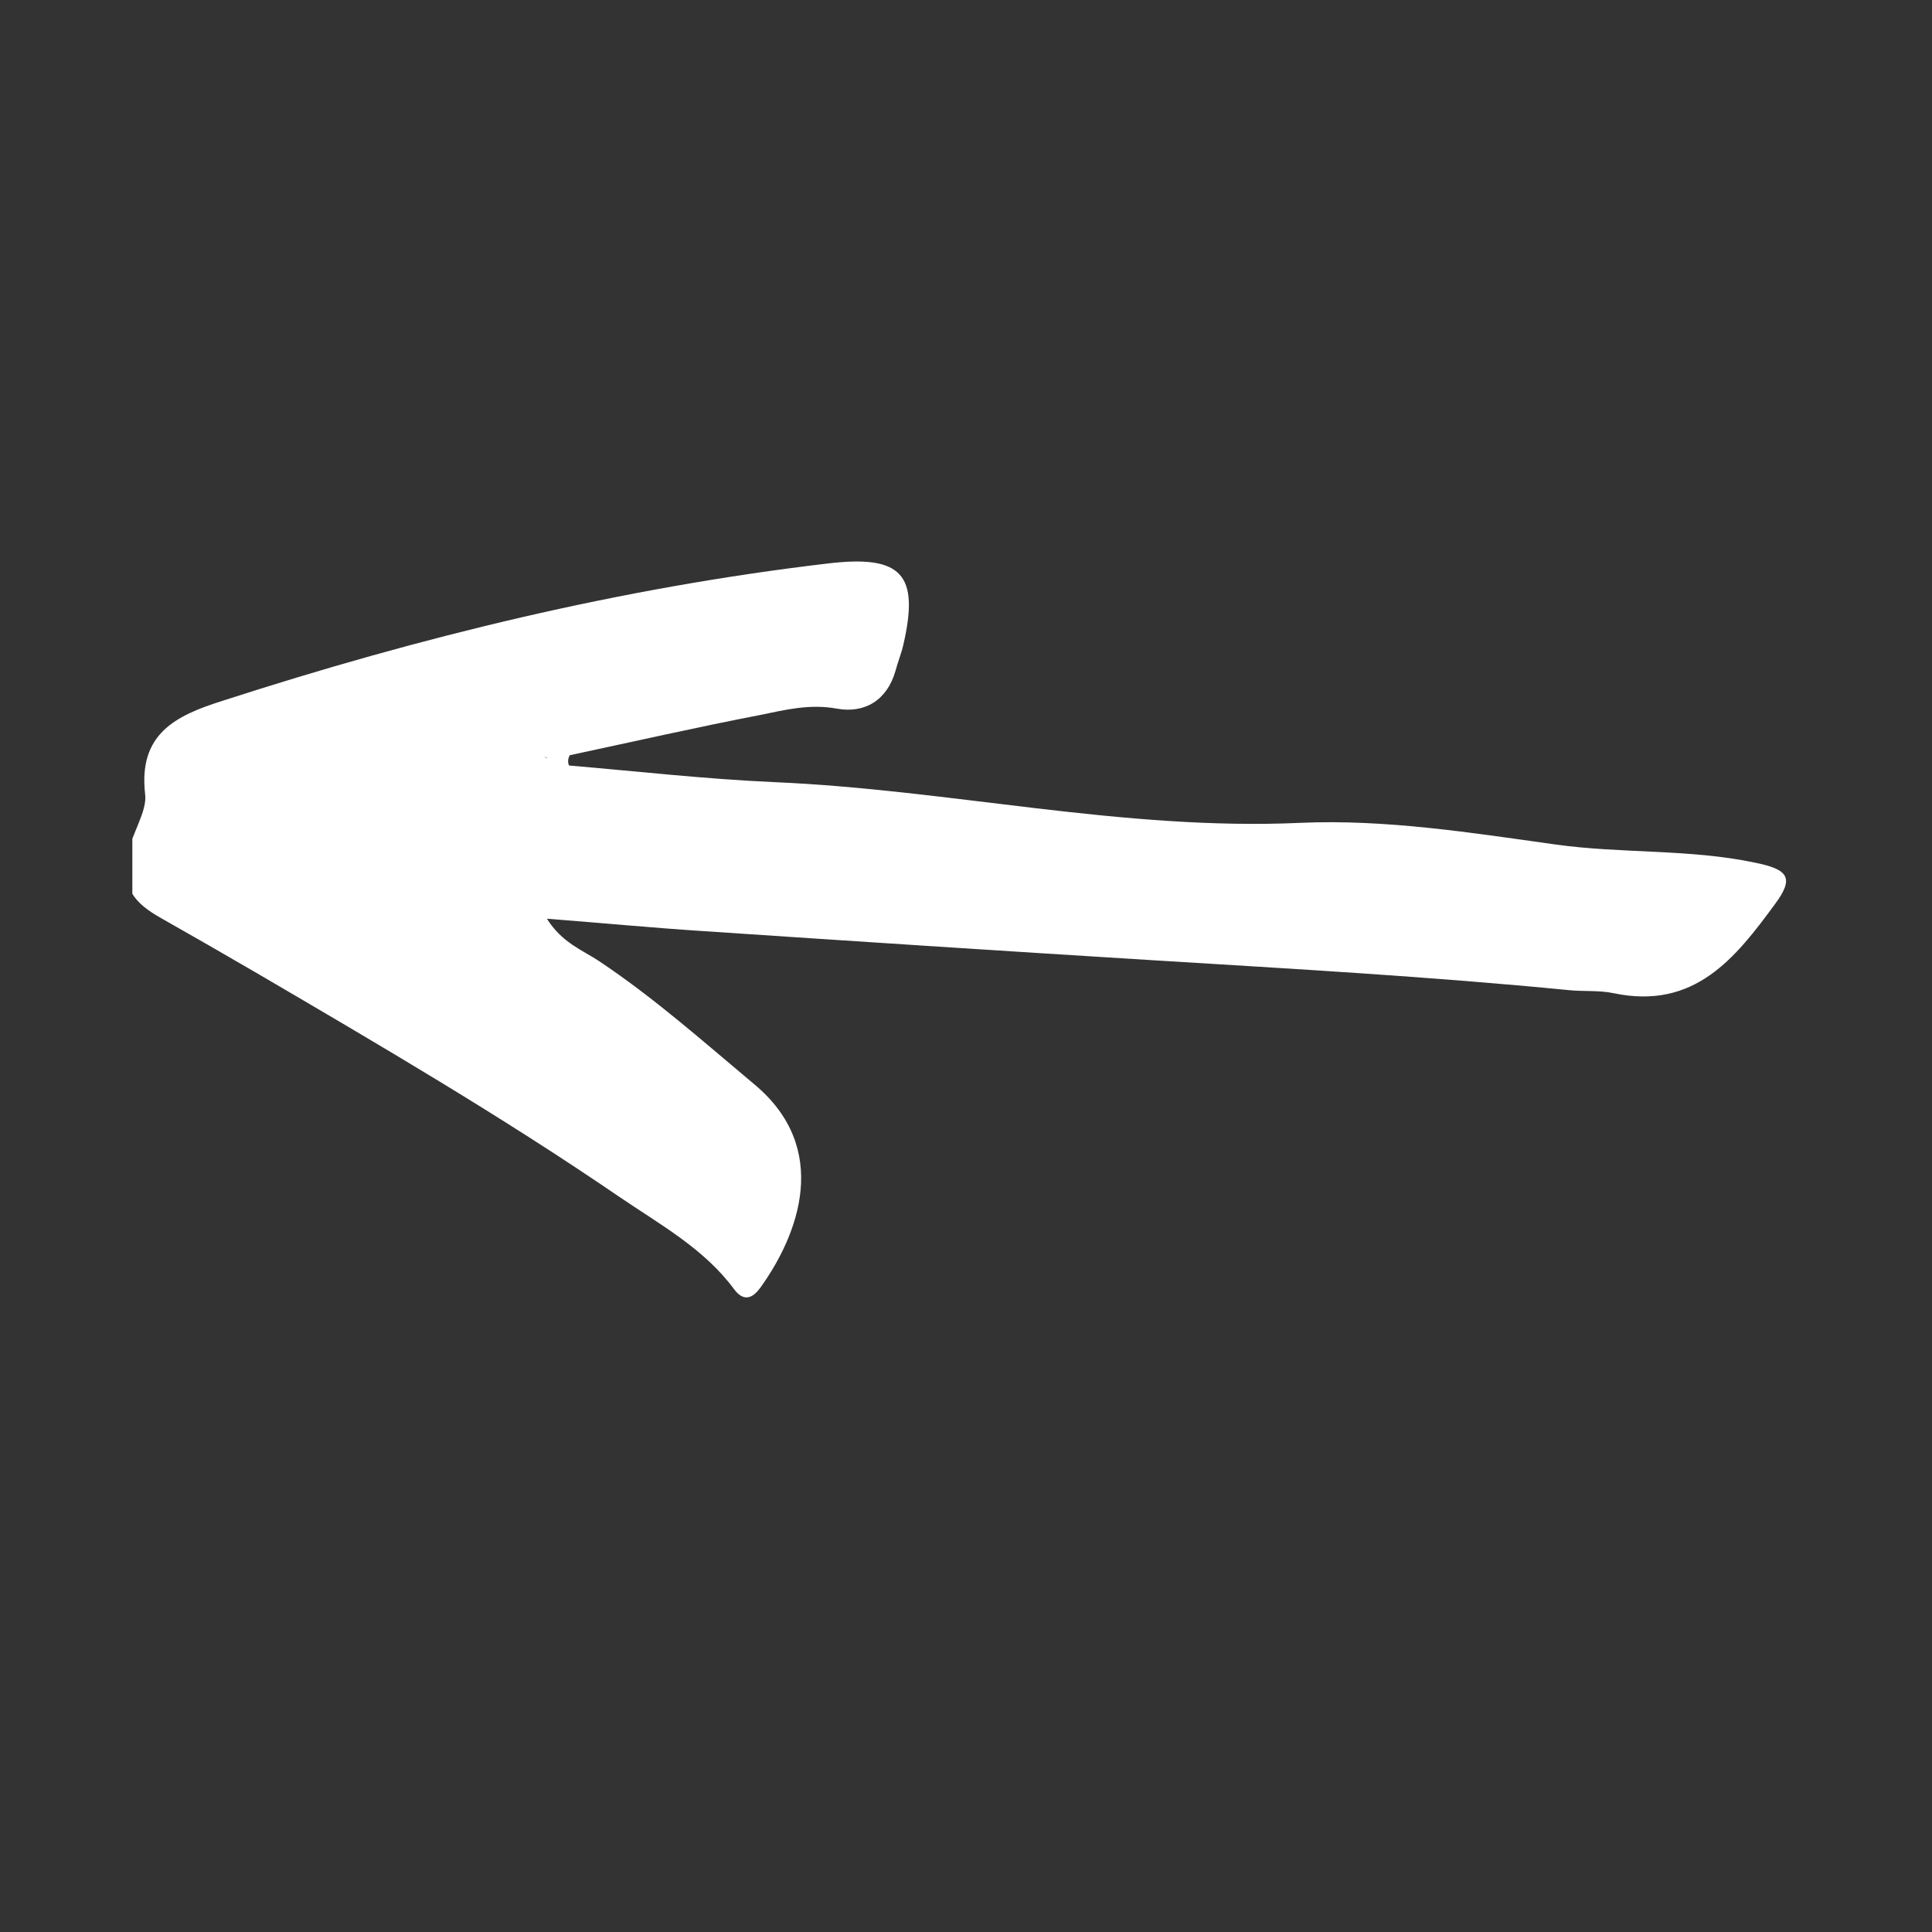 <svg xmlns="http://www.w3.org/2000/svg" xmlns:xlink="http://www.w3.org/1999/xlink" width="40" zoomAndPan="magnify" viewBox="0 0 30 30" height="40" preserveAspectRatio="xMidYMid meet" version="1.0"><rect x="0" y="0" width="30" height="30" fill="#333333" stroke="none"/><defs><clipPath id="67616b0f7f"><path d="M 2.055 8.609 L 27.934 8.609 L 27.934 20.223 L 2.055 20.223 Z M 2.055 8.609 " clip-rule="nonzero"/></clipPath></defs><g clip-path="url(#67616b0f7f)"><path fill="#ffffff" d="M 1.988 13.242 C 2.059 12.922 2.285 12.594 2.254 12.336 C 2.145 11.398 2.723 11.113 3.453 10.883 C 6.516 9.891 9.637 9.129 12.852 8.75 C 14 8.613 14.281 8.914 14.027 10.012 C 13.996 10.148 13.941 10.281 13.906 10.414 C 13.777 10.871 13.43 11.082 12.996 11.004 C 12.574 10.926 12.191 11.023 11.805 11.102 C 10.816 11.293 9.836 11.516 8.848 11.727 C 8.82 11.777 8.812 11.832 8.836 11.887 C 9.898 11.977 10.961 12.098 12.023 12.145 C 14.754 12.262 17.434 12.902 20.195 12.777 C 21.508 12.719 22.844 12.93 24.152 13.113 C 25.184 13.258 26.23 13.18 27.25 13.395 C 27.77 13.5 27.867 13.629 27.559 14.043 C 26.953 14.867 26.316 15.688 25.055 15.422 C 24.832 15.375 24.594 15.398 24.363 15.375 C 22.211 15.164 20.051 15.043 17.895 14.91 C 15.562 14.766 13.23 14.613 10.902 14.457 C 10.121 14.406 9.348 14.332 8.492 14.266 C 8.73 14.641 9.039 14.75 9.293 14.918 C 10.156 15.492 10.918 16.172 11.707 16.832 C 12.914 17.832 12.398 19.172 11.809 19.992 C 11.699 20.145 11.559 20.23 11.402 20.023 C 10.938 19.391 10.25 19.016 9.613 18.582 C 7.797 17.34 5.895 16.227 3.992 15.113 C 3.496 14.824 3 14.539 2.504 14.258 C 2.098 14.031 1.867 13.785 1.988 13.242 Z M 8.496 11.766 C 8.48 11.758 8.469 11.758 8.453 11.746 C 8.465 11.758 8.477 11.766 8.488 11.77 C 8.488 11.77 8.492 11.77 8.496 11.766 Z M 8.496 11.766 " fill-opacity="1" fill-rule="nonzero"/></g></svg>
